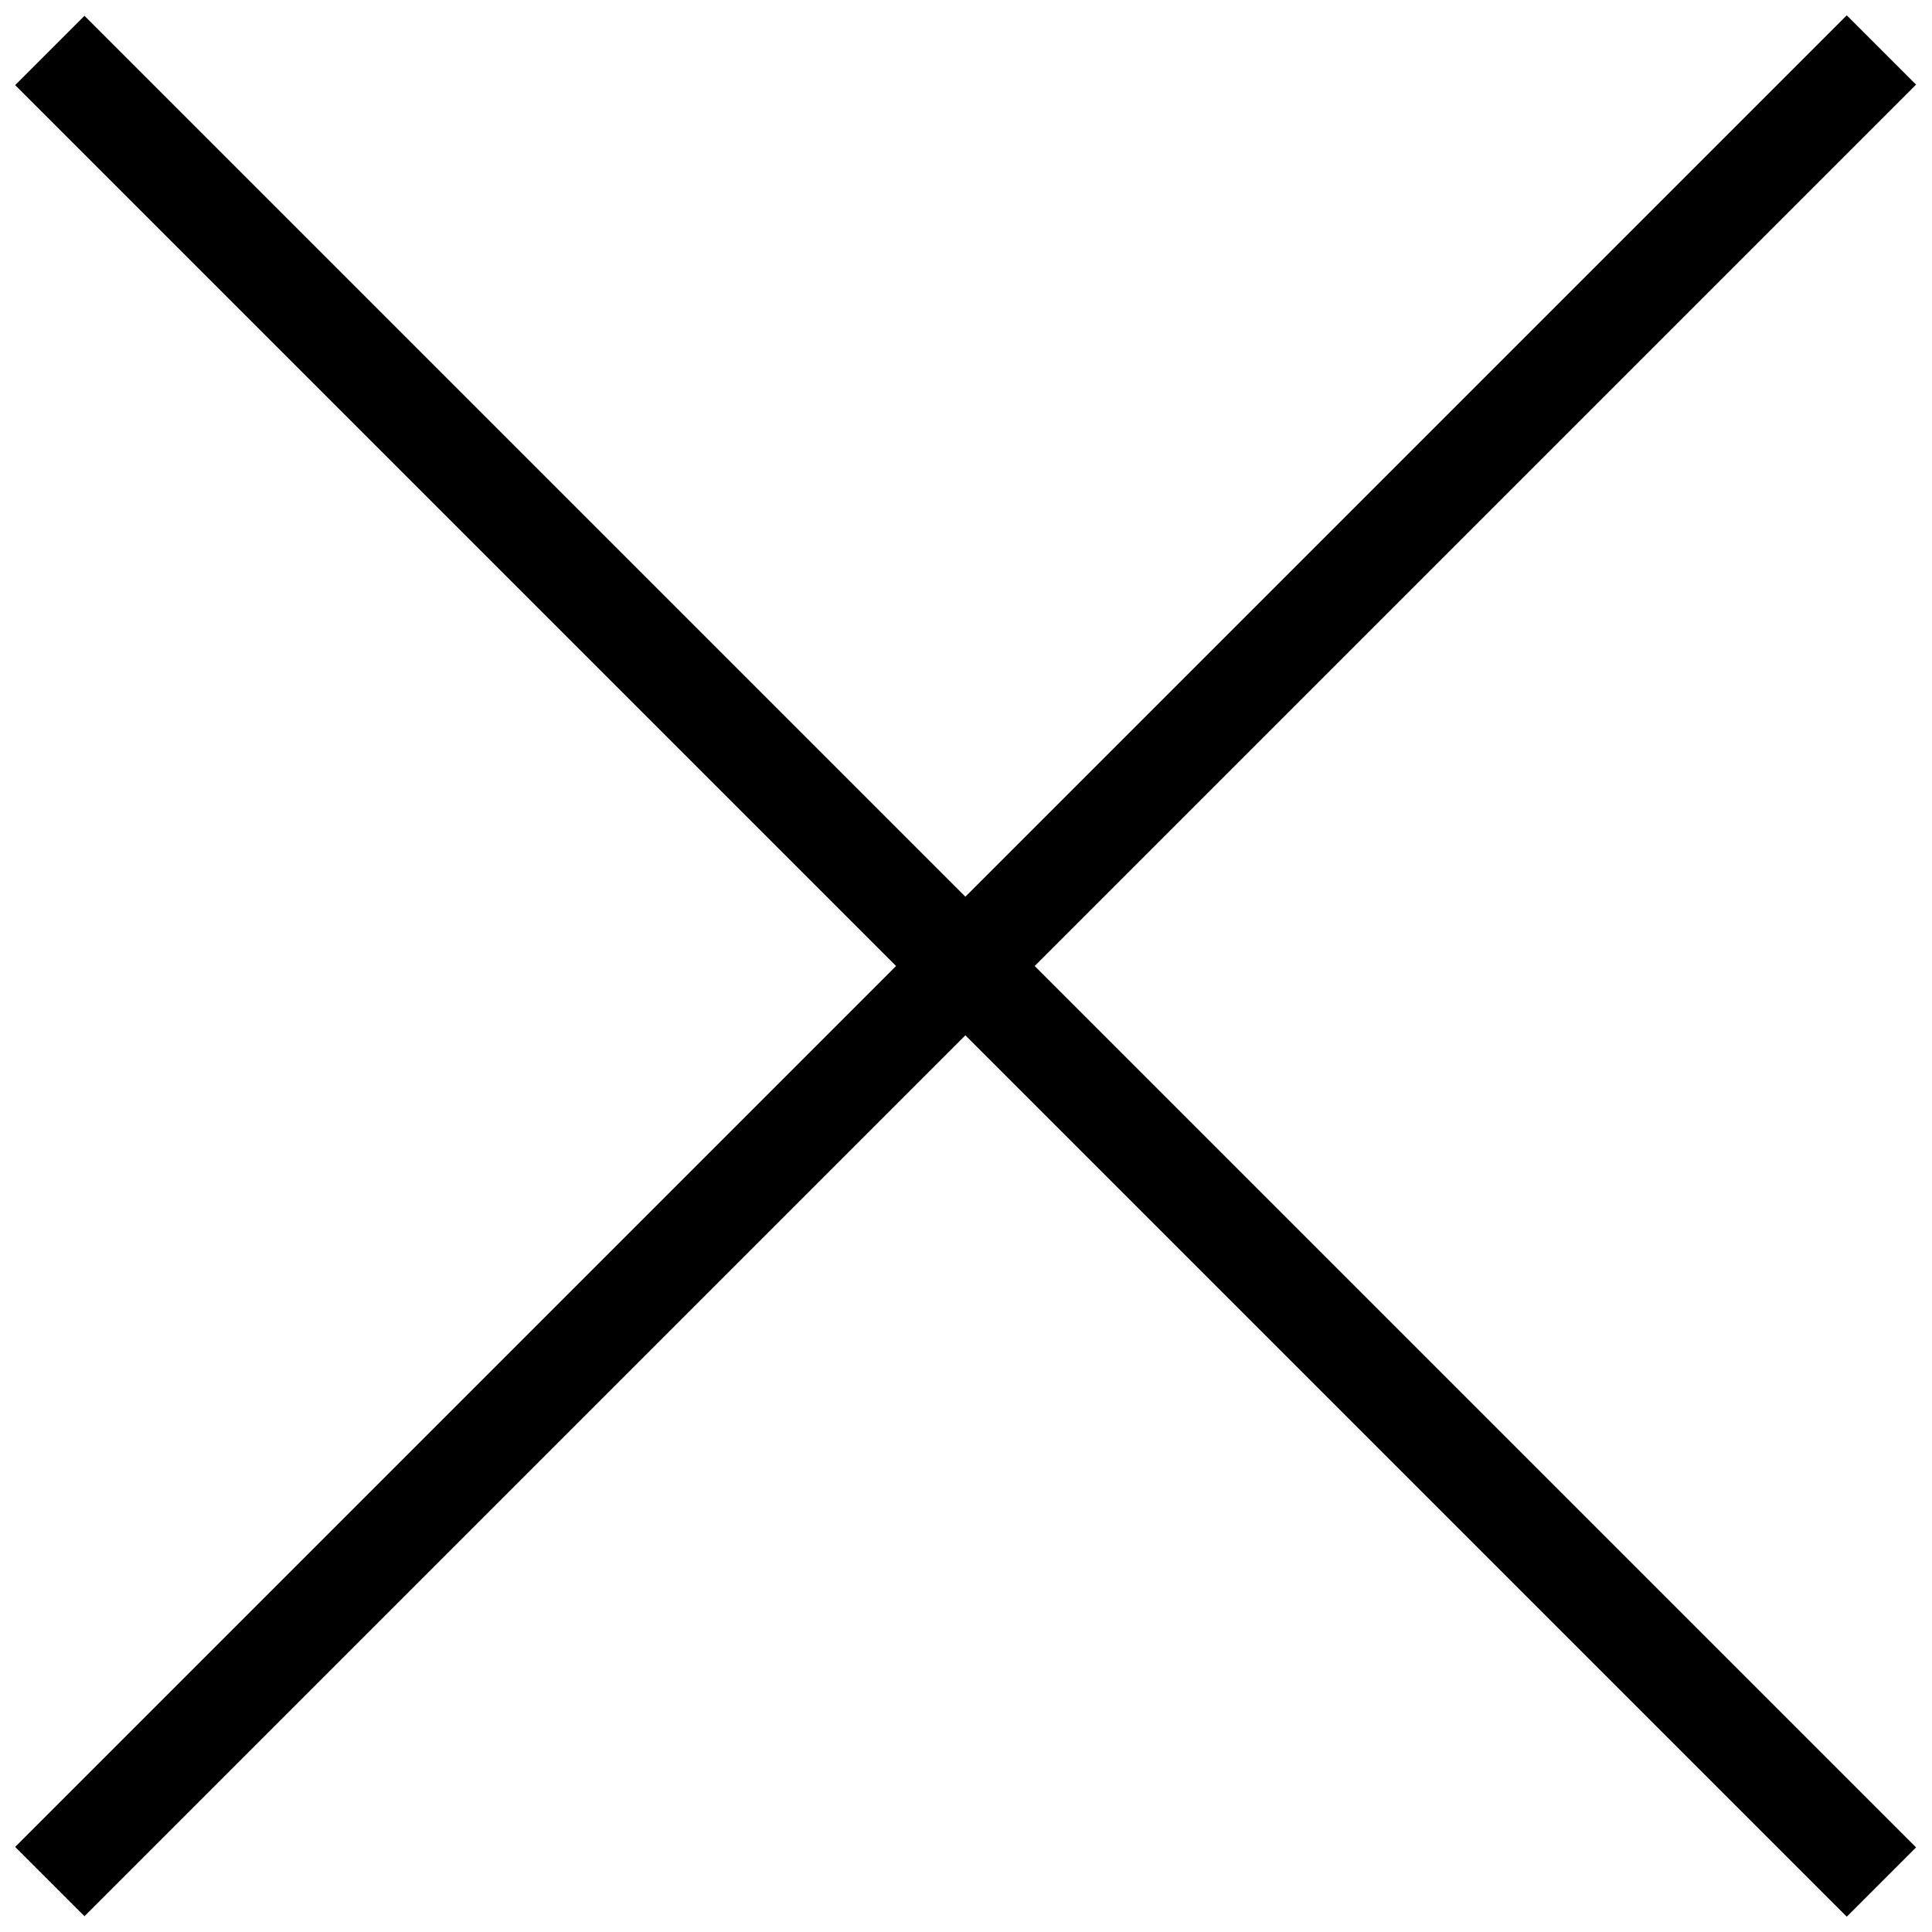 <?xml version="1.0" encoding="UTF-8"?>
<!-- Uploaded to: SVG Repo, www.svgrepo.com, Generator: SVG Repo Mixer Tools -->
<svg width="800px" height="800px" version="1.1" viewBox="144 144 512 512" xmlns="http://www.w3.org/2000/svg">
 <defs>
  <clipPath id="a">
   <path d="m148.09 148.09h503.81v503.81h-503.81z"/>
  </clipPath>
 </defs>
 <g clip-path="url(#a)">
  <path d="m148.02 166.55 18.367-18.367 485.39 485.39-18.367 18.367z"/>
  <path d="m148.02 633.45 485.39-485.39 18.367 18.367-485.39 485.39z"/>
 </g>
</svg>